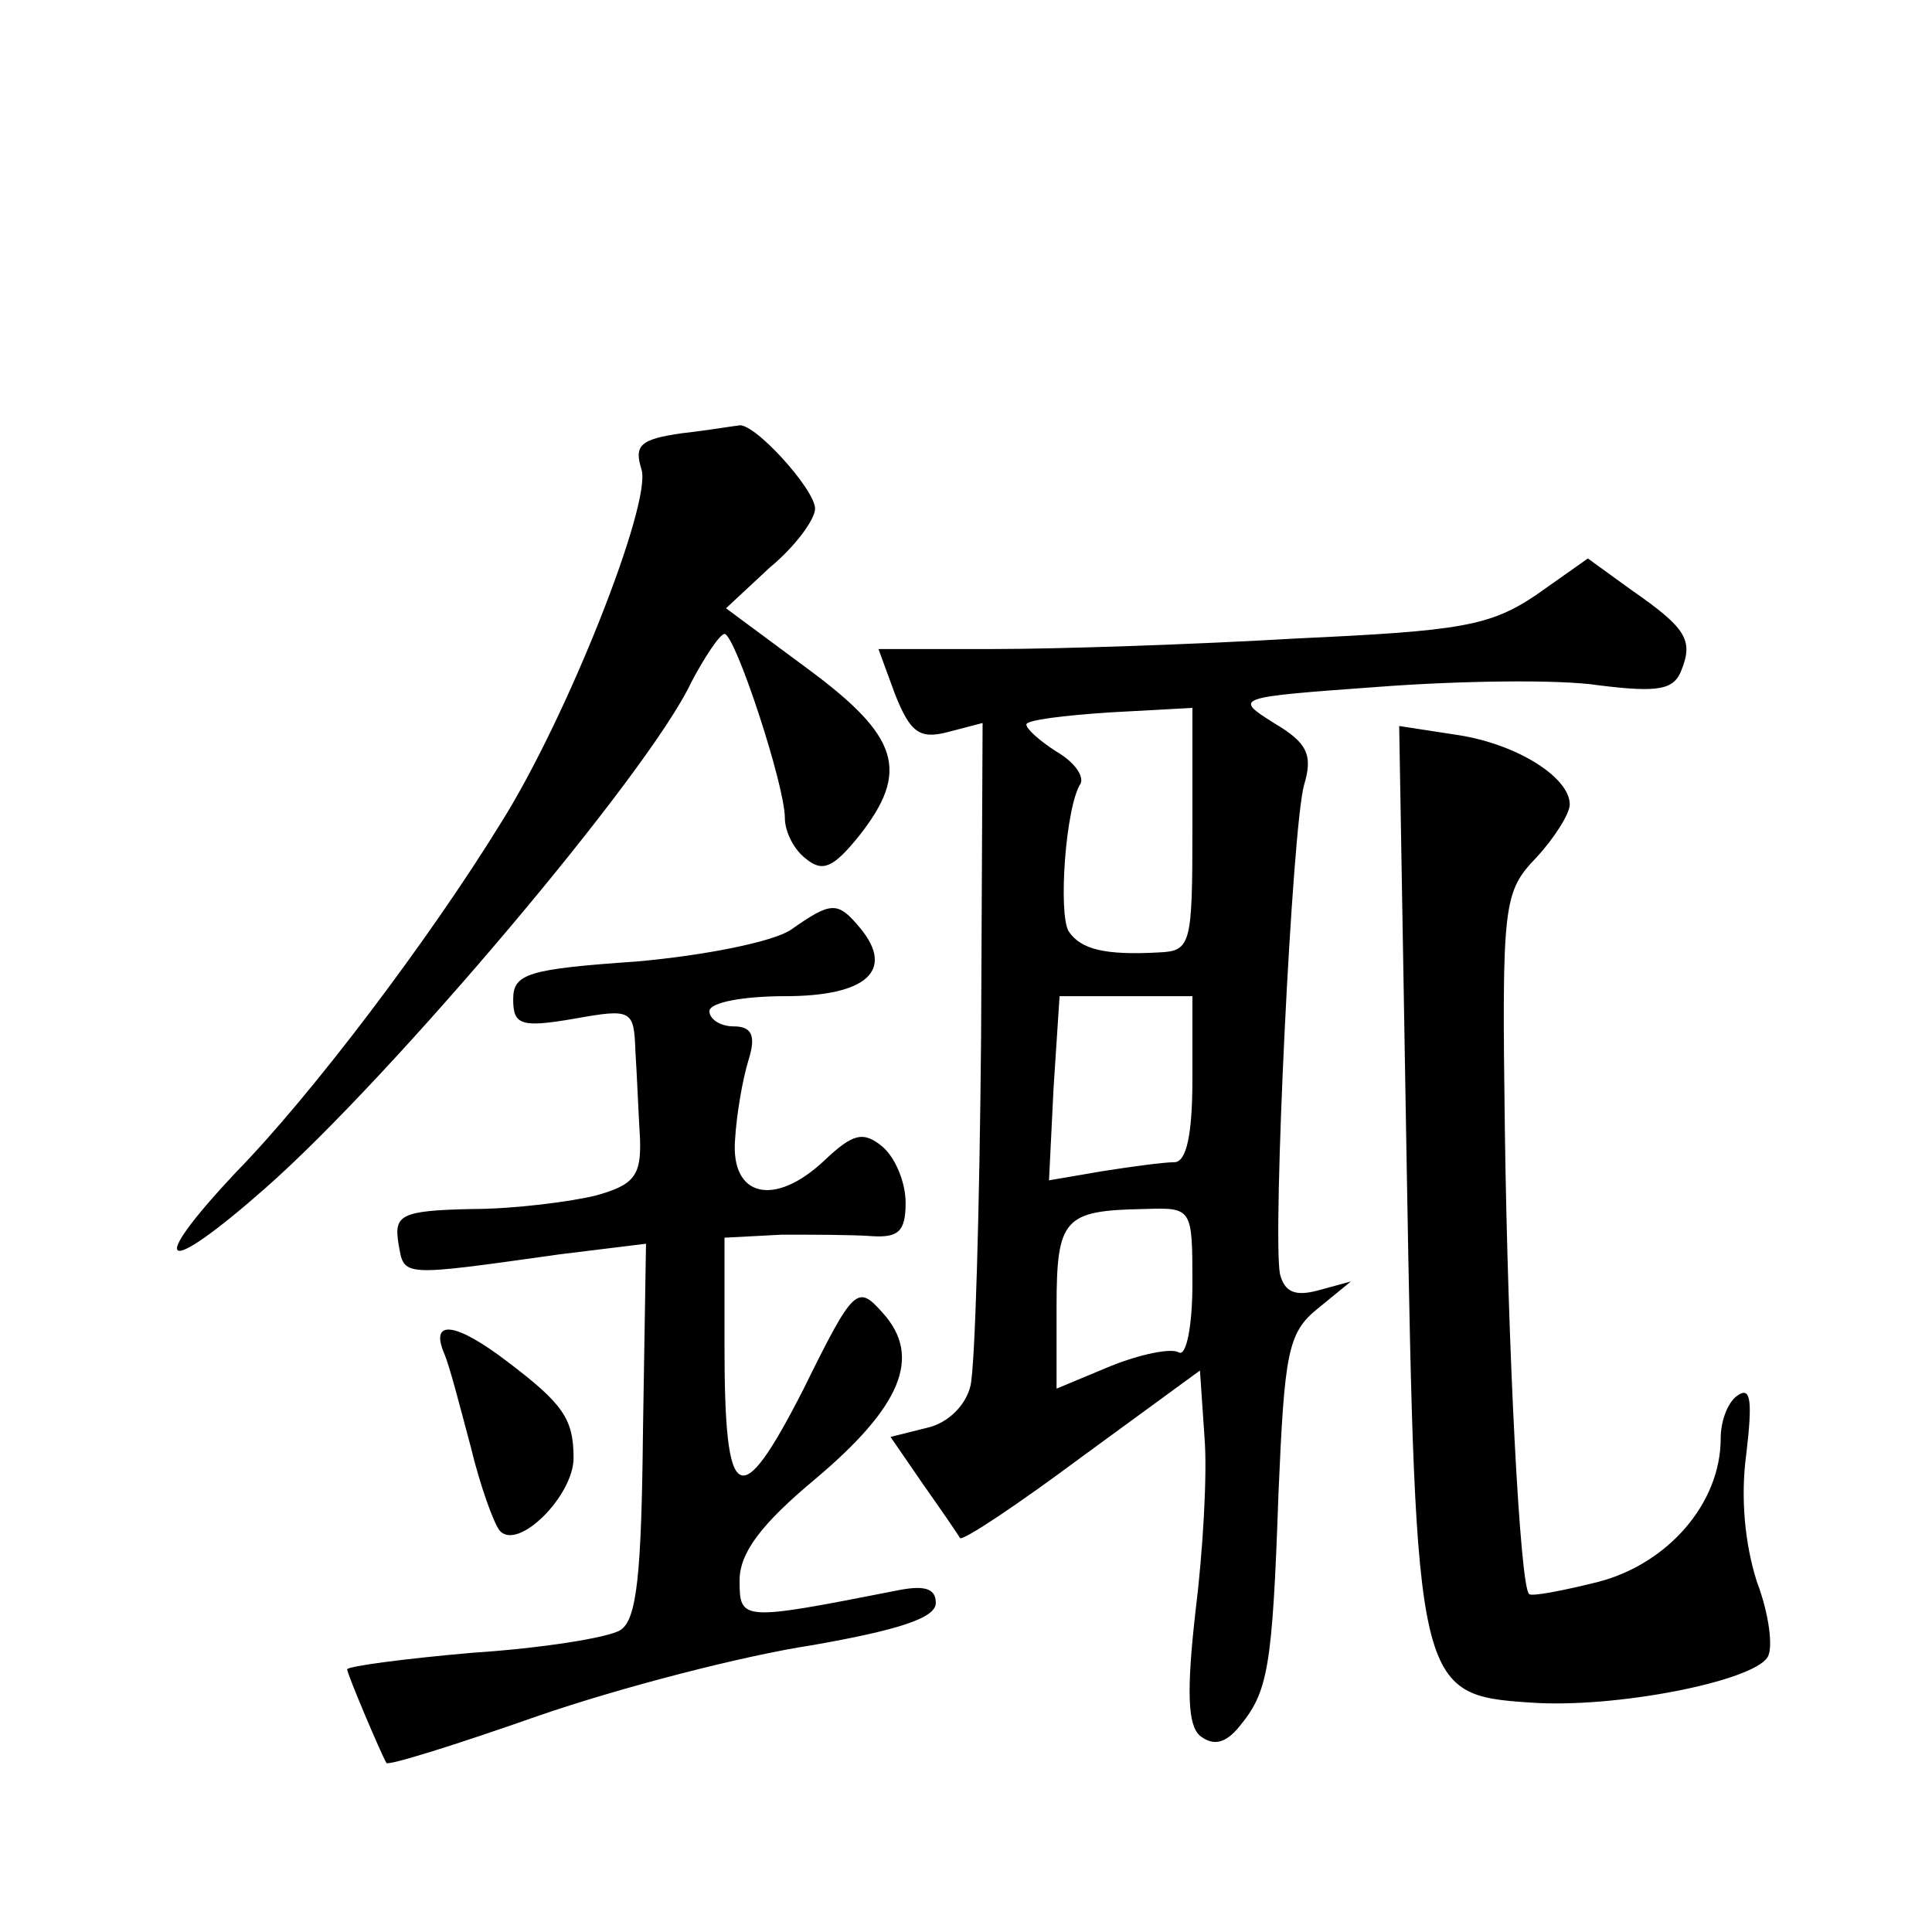 <?xml version="1.0" standalone="no"?>
<!DOCTYPE svg PUBLIC "-//W3C//DTD SVG 20010904//EN"
 "http://www.w3.org/TR/2001/REC-SVG-20010904/DTD/svg10.dtd">
<svg version="1.0" xmlns="http://www.w3.org/2000/svg"
 width="128pt" height="128pt" viewBox="0 0 128 128"
 preserveAspectRatio="xMidYMid meet">
<g transform="translate(0,128) scale(0.1,-0.1)"
fill="#0" stroke="none">
<path d="M452 993 c-28 -4 -32 -8 -27 -24 7 -22 -49 -164 -93 -234 -48 -78 -126
-181 -176 -232 -60 -64 -48 -70 20 -10 83 73 254 275 282 335 9 17 19 32 22 32
7 0 40 -100 40 -122 0 -9 6 -21 14 -27 11 -9 18 -6 35 15 34 43 27 66 -34 111 l-54
40 29 27 c17 14 30 32 30 39 0 13 -42 59 -51 55 -2 0 -19 -3 -37 -5z M1018 886
c-31 -21 -51 -24 -159 -29 -68 -4 -158 -7 -201 -7 l-76 0 11 -30 c10 -25 16 -30
35 -25 l23 6 -1 -208 c-1 -114 -4 -218 -7 -231 -3 -13 -15 -25 -29 -28 l-24 -6
22 -32 c12 -17 23 -33 24 -35 2 -2 38 22 81 54 l78 57 3 -44 c2 -24 -1 -76 -6 -116
-6 -53 -5 -75 3 -82 9 -7 17 -5 26 6 19 23 22 38 26 154 4 93 6 107 26 123 l22
18 -22 -6 c-15 -4 -22 -1 -25 11 -5 26 8 296 16 324 6 20 2 28 -20 41 -27 17 -26
17 70 24 53 4 119 5 145 1 40 -5 50 -3 55 10 8 20 3 28 -33 53 l-29 21 -34 -24z
m-228 -155 c0 -77 -1 -81 -22 -82 -36 -2 -52 2 -60 14 -7 12 -2 83 8 98 2 5 -4
14 -16 21 -11 7 -20 15 -20 18 0 3 25 6 55 8 l55 3 0 -80z m0 -166 c0 -37 -4 -55
-12 -55 -7 0 -29 -3 -48 -6 l-35 -6 3 61 4 61 44 0 44 0 0 -55z m0 -136 c0 -27
-4 -48 -9 -45 -5 3 -25 -1 -45 -9 l-36 -15 0 54 c0 59 5 64 58 65 32 1 32 1 32
-50z M932 506 c6 -345 7 -349 82 -354 56 -4 147 14 157 30 4 6 1 29 -7 50 -8 25
-11 56 -7 85 4 34 3 44 -5 39 -7 -4 -12 -17 -12 -29 0 -43 -35 -83 -81 -95 -24
-6 -45 -10 -46 -8 -6 6 -14 161 -16 308 -2 150 -1 157 21 180 12 13 22 29 22 35
0 18 -35 40 -74 46 l-39 6 5 -293z M524 664 c-12 -8 -57 -17 -102 -21 -72 -5 -82
-8 -82 -25 0 -17 5 -19 40 -13 39 7 40 6 41 -22 1 -15 2 -41 3 -57 1 -25 -4 -31
-29 -38 -16 -4 -54 -9 -82 -9 -48 -1 -52 -4 -49 -23 4 -22 0 -22 107 -7 l57 7 -2
-123 c-1 -96 -4 -126 -15 -133 -8 -5 -52 -12 -98 -15 -46 -4 -83 -9 -83 -11 0 -3
22 -55 26 -62 1 -2 46 12 100 31 55 19 136 40 182 47 57 10 82 18 82 28 0 10 -8
12 -27 8 -102 -20 -103 -20 -103 7 0 18 14 37 50 67 57 48 71 81 45 110 -17 19
-19 18 -53 -51 -42 -82 -52 -77 -52 29 l0 72 38 2 c20 0 47 0 60 -1 17 -1 22 3
22 22 0 14 -7 30 -15 37 -13 11 -20 9 -39 -9 -33 -31 -62 -24 -59 14 1 17 5 40
9 53 5 16 2 22 -10 22 -9 0 -16 5 -16 10 0 6 23 10 50 10 54 0 73 17 50 45 -15
18 -19 18 -46 -1z M294 384 c4 -9 11 -37 18 -63 6 -25 15 -50 19 -55 12 -14 49
23 49 48 0 26 -7 36 -44 64 -34 26 -51 28 -42 6z"/>
</g>
</svg>
